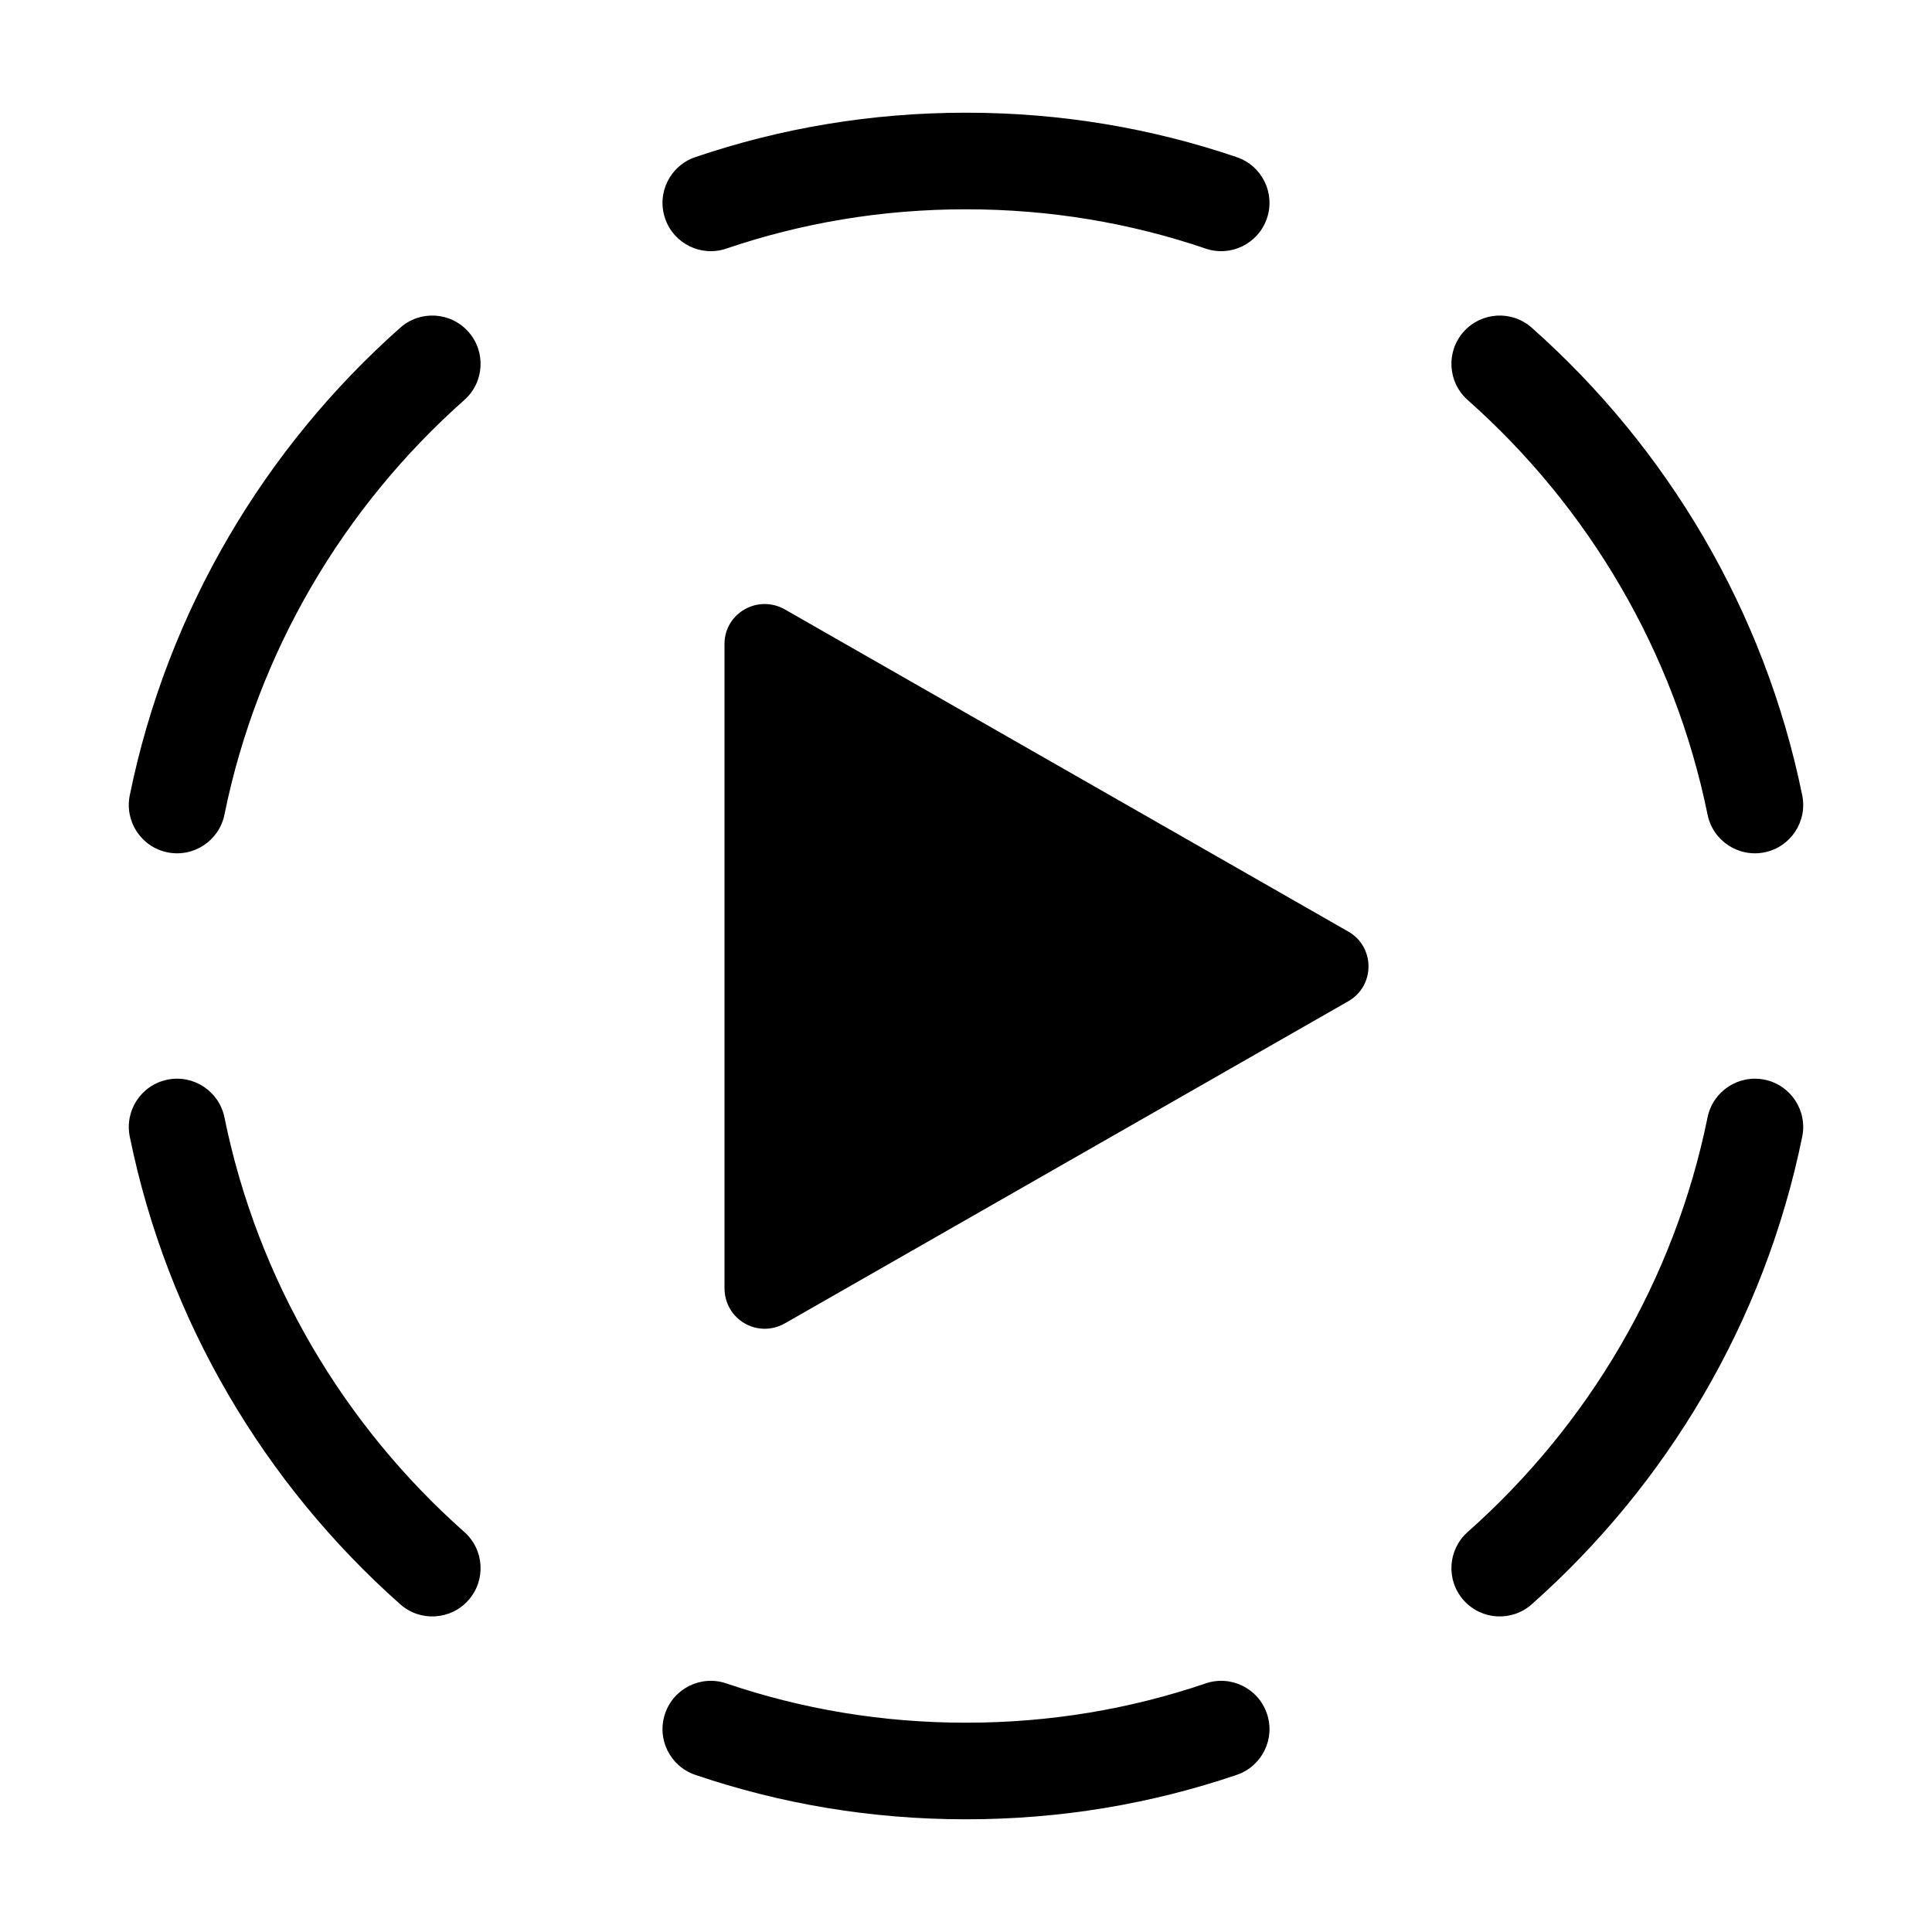 <svg width="24" height="24" viewBox="0 0 24 24" fill="none" xmlns="http://www.w3.org/2000/svg">
<path fill-rule="evenodd" clip-rule="evenodd" d="M9.023 3.088C9.961 2.769 10.956 2.6 12 2.6C13.044 2.6 14.039 2.769 14.977 3.088C15.29 3.195 15.631 3.027 15.738 2.713C15.845 2.399 15.677 2.059 15.363 1.952C14.301 1.591 13.176 1.4 12 1.4C10.824 1.4 9.699 1.591 8.637 1.952C8.323 2.059 8.155 2.399 8.262 2.713C8.368 3.027 8.709 3.195 9.023 3.088ZM5.768 4.969C6.016 4.749 6.039 4.37 5.819 4.122C5.599 3.874 5.22 3.851 4.972 4.071C3.288 5.565 2.079 7.589 1.612 9.88C1.546 10.205 1.755 10.522 2.08 10.588C2.405 10.654 2.722 10.444 2.788 10.12C3.201 8.091 4.272 6.295 5.768 4.969ZM19.028 4.071C18.78 3.851 18.401 3.874 18.181 4.122C17.961 4.37 17.984 4.749 18.232 4.969C19.728 6.295 20.799 8.091 21.212 10.12C21.278 10.444 21.595 10.654 21.92 10.588C22.244 10.522 22.454 10.205 22.388 9.88C21.921 7.589 20.712 5.565 19.028 4.071ZM8.262 21.287C8.368 20.973 8.709 20.805 9.023 20.912C9.961 21.231 10.956 21.4 12 21.4C13.044 21.4 14.039 21.231 14.977 20.912C15.29 20.805 15.631 20.973 15.738 21.287C15.845 21.601 15.677 21.941 15.363 22.048C14.301 22.409 13.176 22.6 12 22.6C10.824 22.6 9.699 22.409 8.637 22.048C8.323 21.941 8.155 21.601 8.262 21.287ZM22.388 14.12C22.454 13.795 22.244 13.478 21.92 13.412C21.595 13.346 21.278 13.556 21.212 13.88C20.799 15.909 19.728 17.705 18.232 19.031C17.984 19.251 17.961 19.63 18.181 19.878C18.401 20.126 18.78 20.149 19.028 19.929C20.712 18.435 21.921 16.411 22.388 14.12ZM2.08 13.412C2.405 13.346 2.722 13.556 2.788 13.88C3.201 15.909 4.272 17.705 5.768 19.031C6.016 19.251 6.039 19.63 5.819 19.878C5.599 20.126 5.22 20.149 4.972 19.929C3.288 18.435 2.079 16.411 1.612 14.12C1.546 13.795 1.755 13.478 2.08 13.412Z" fill="black"/>
<path d="M9 8V16C9 16.39 9.41 16.63 9.749 16.44L16.745 12.44C17.085 12.25 17.085 11.76 16.745 11.57L9.749 7.57C9.41 7.38 9 7.62 9 8Z" fill="black"/>
</svg>
